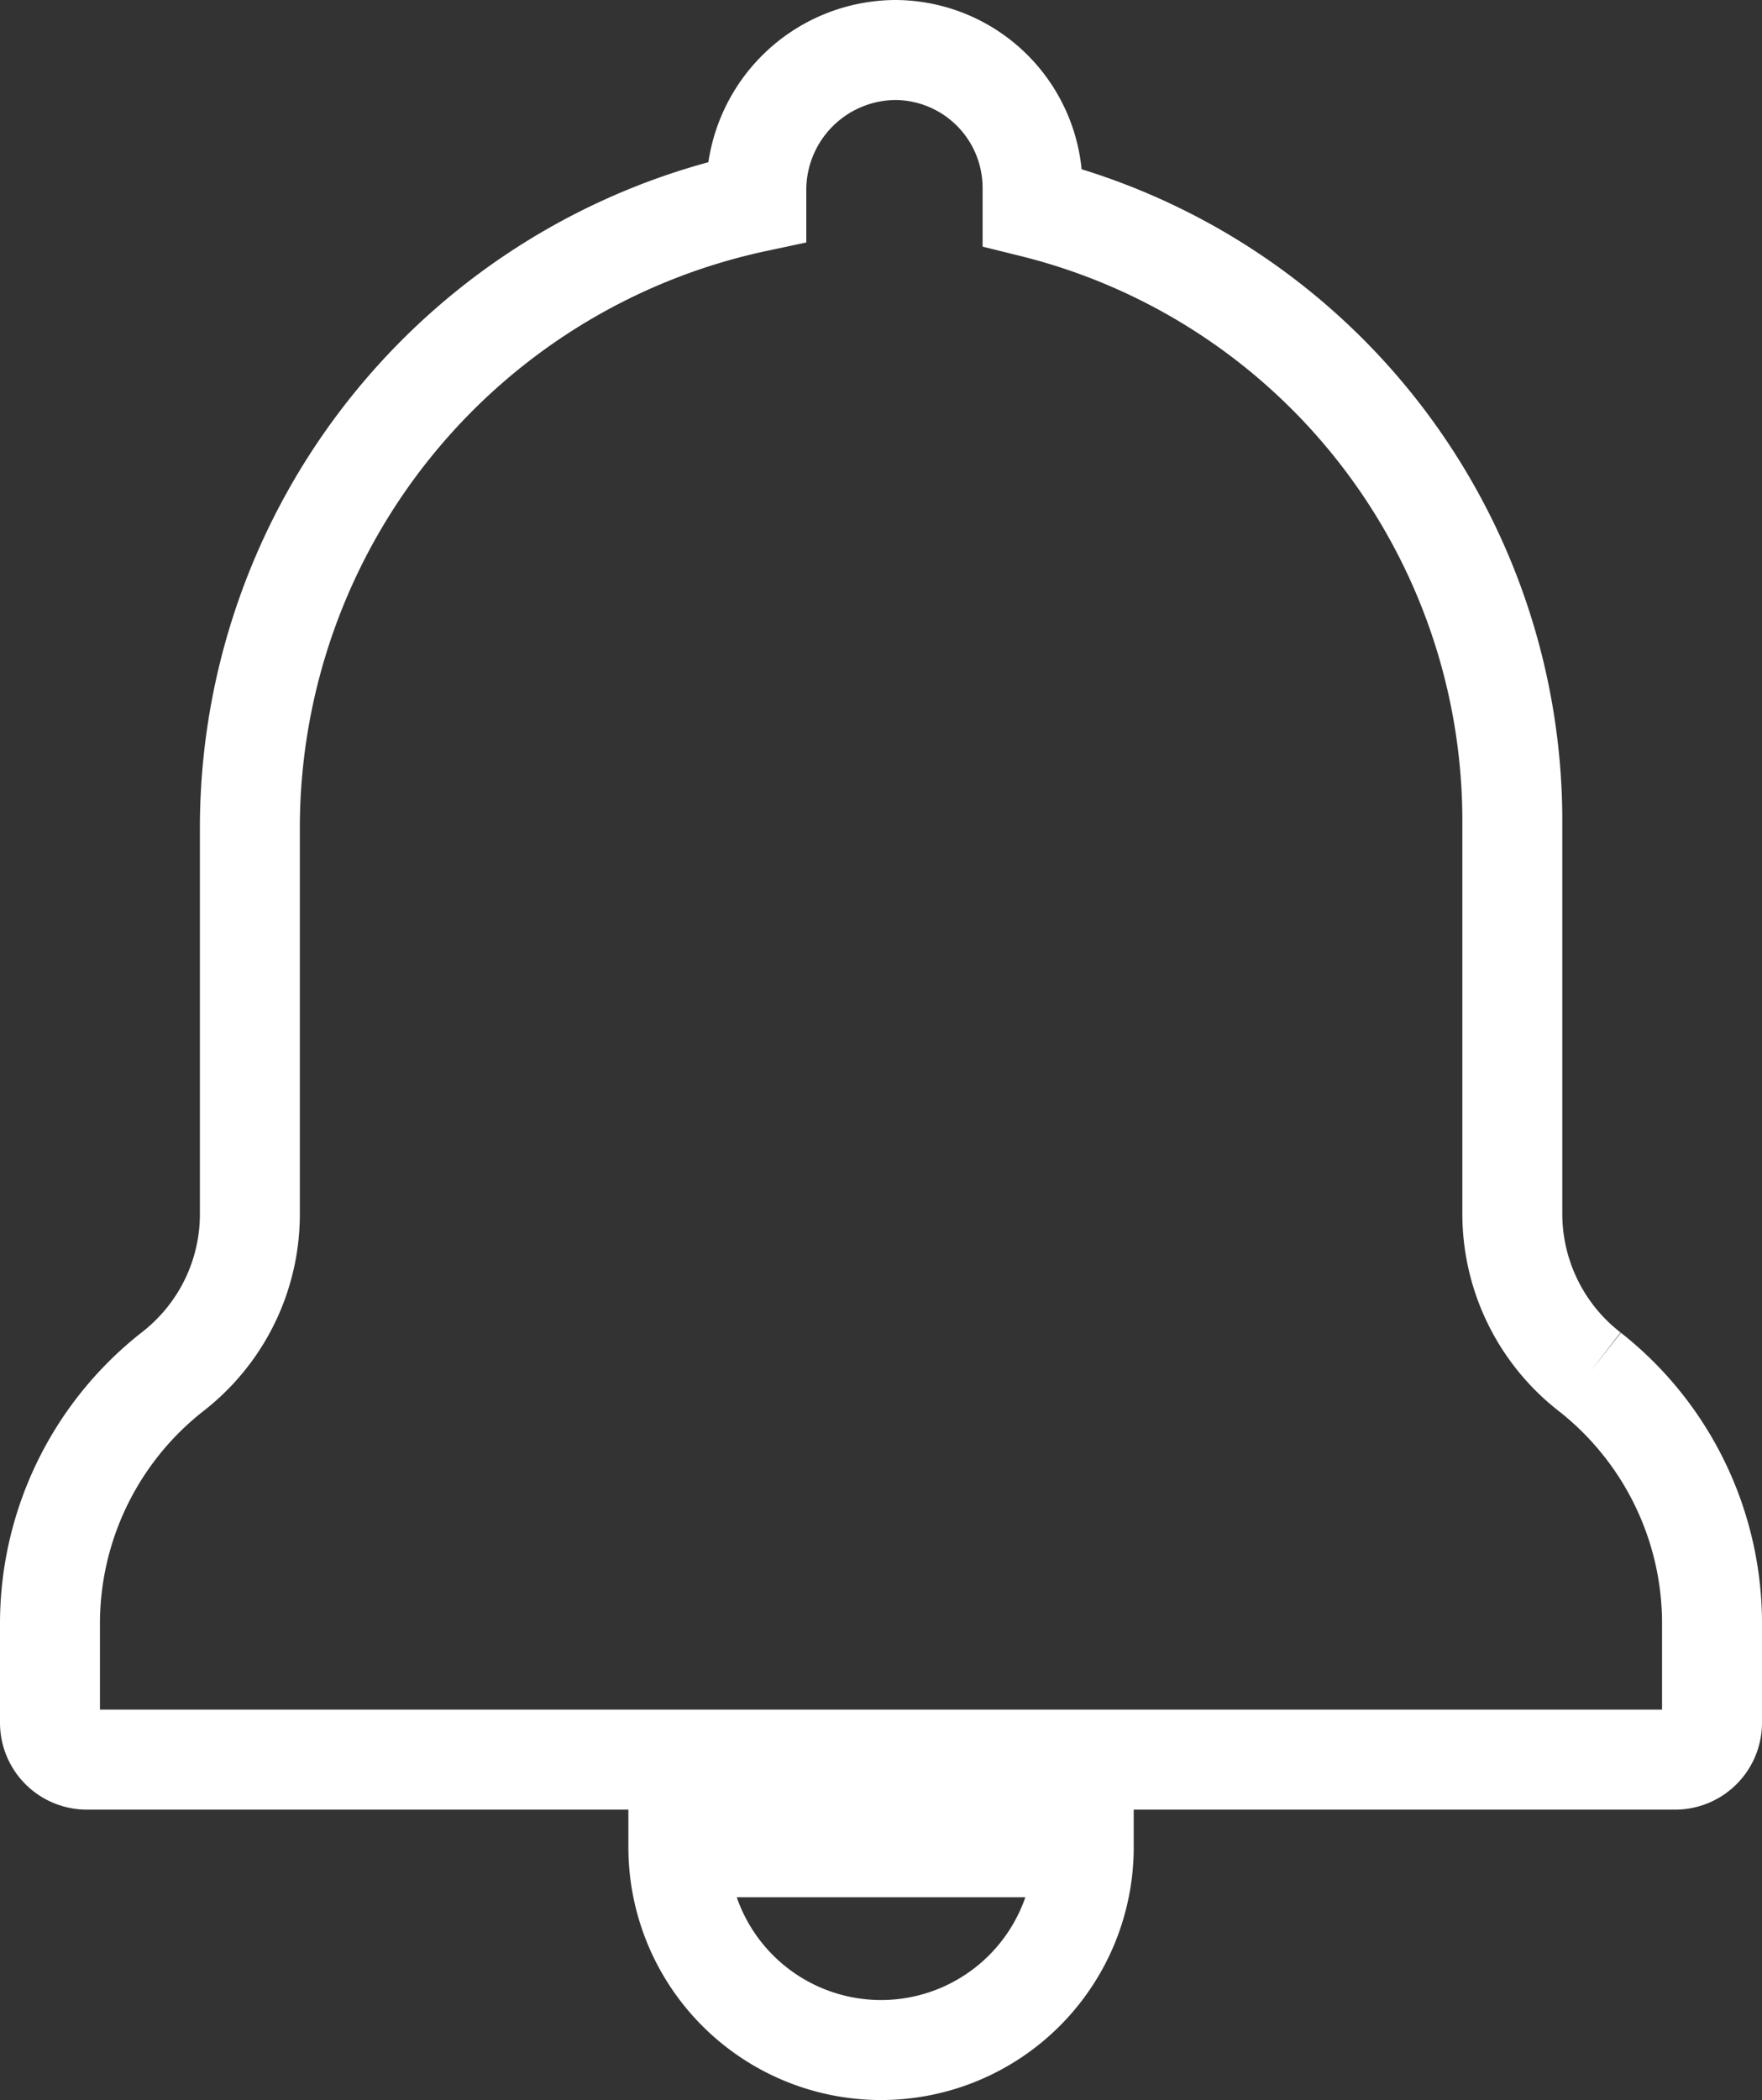 <svg xmlns="http://www.w3.org/2000/svg" width="17.629" height="21" viewBox="0 0 17.629 21">
  <rect x="0" y="0" width="17.629" height="21" fill="#333333" stroke="none"/>
  <g id="Group_627" data-name="Group 627" transform="translate(-628.129 -1126.5)">
    <path id="Path_916" data-name="Path 916" d="M192.958,547.848a2.028,2.028,0,0,0,2.028-2.028H190.93a2.028,2.028,0,0,0,2.028,2.028" transform="translate(443.986 599.152)" fill="none" stroke="#fff" stroke-width="1"/>
    <path id="Path_915" data-name="Path 915" d="M15.408,13.22a2,2,0,0,1-.777-1.582V7.709a6.319,6.319,0,0,0-4.8-6.134v-.2A1.379,1.379,0,0,0,8.457,0a1.4,1.4,0,0,0-1.39,1.4V1.52A6.4,6.4,0,0,0,2,7.765v3.873a1.992,1.992,0,0,1-.585,1.413,2.011,2.011,0,0,1-.192.169A3.2,3.2,0,0,0,0,15.758v.969a.369.369,0,0,0,.369.369H16.26a.369.369,0,0,0,.369-.369v-.969a3.2,3.2,0,0,0-1.221-2.538" transform="translate(628.629 1127)" fill="none" stroke="#fff" stroke-width="1"/>
  </g>
</svg>
